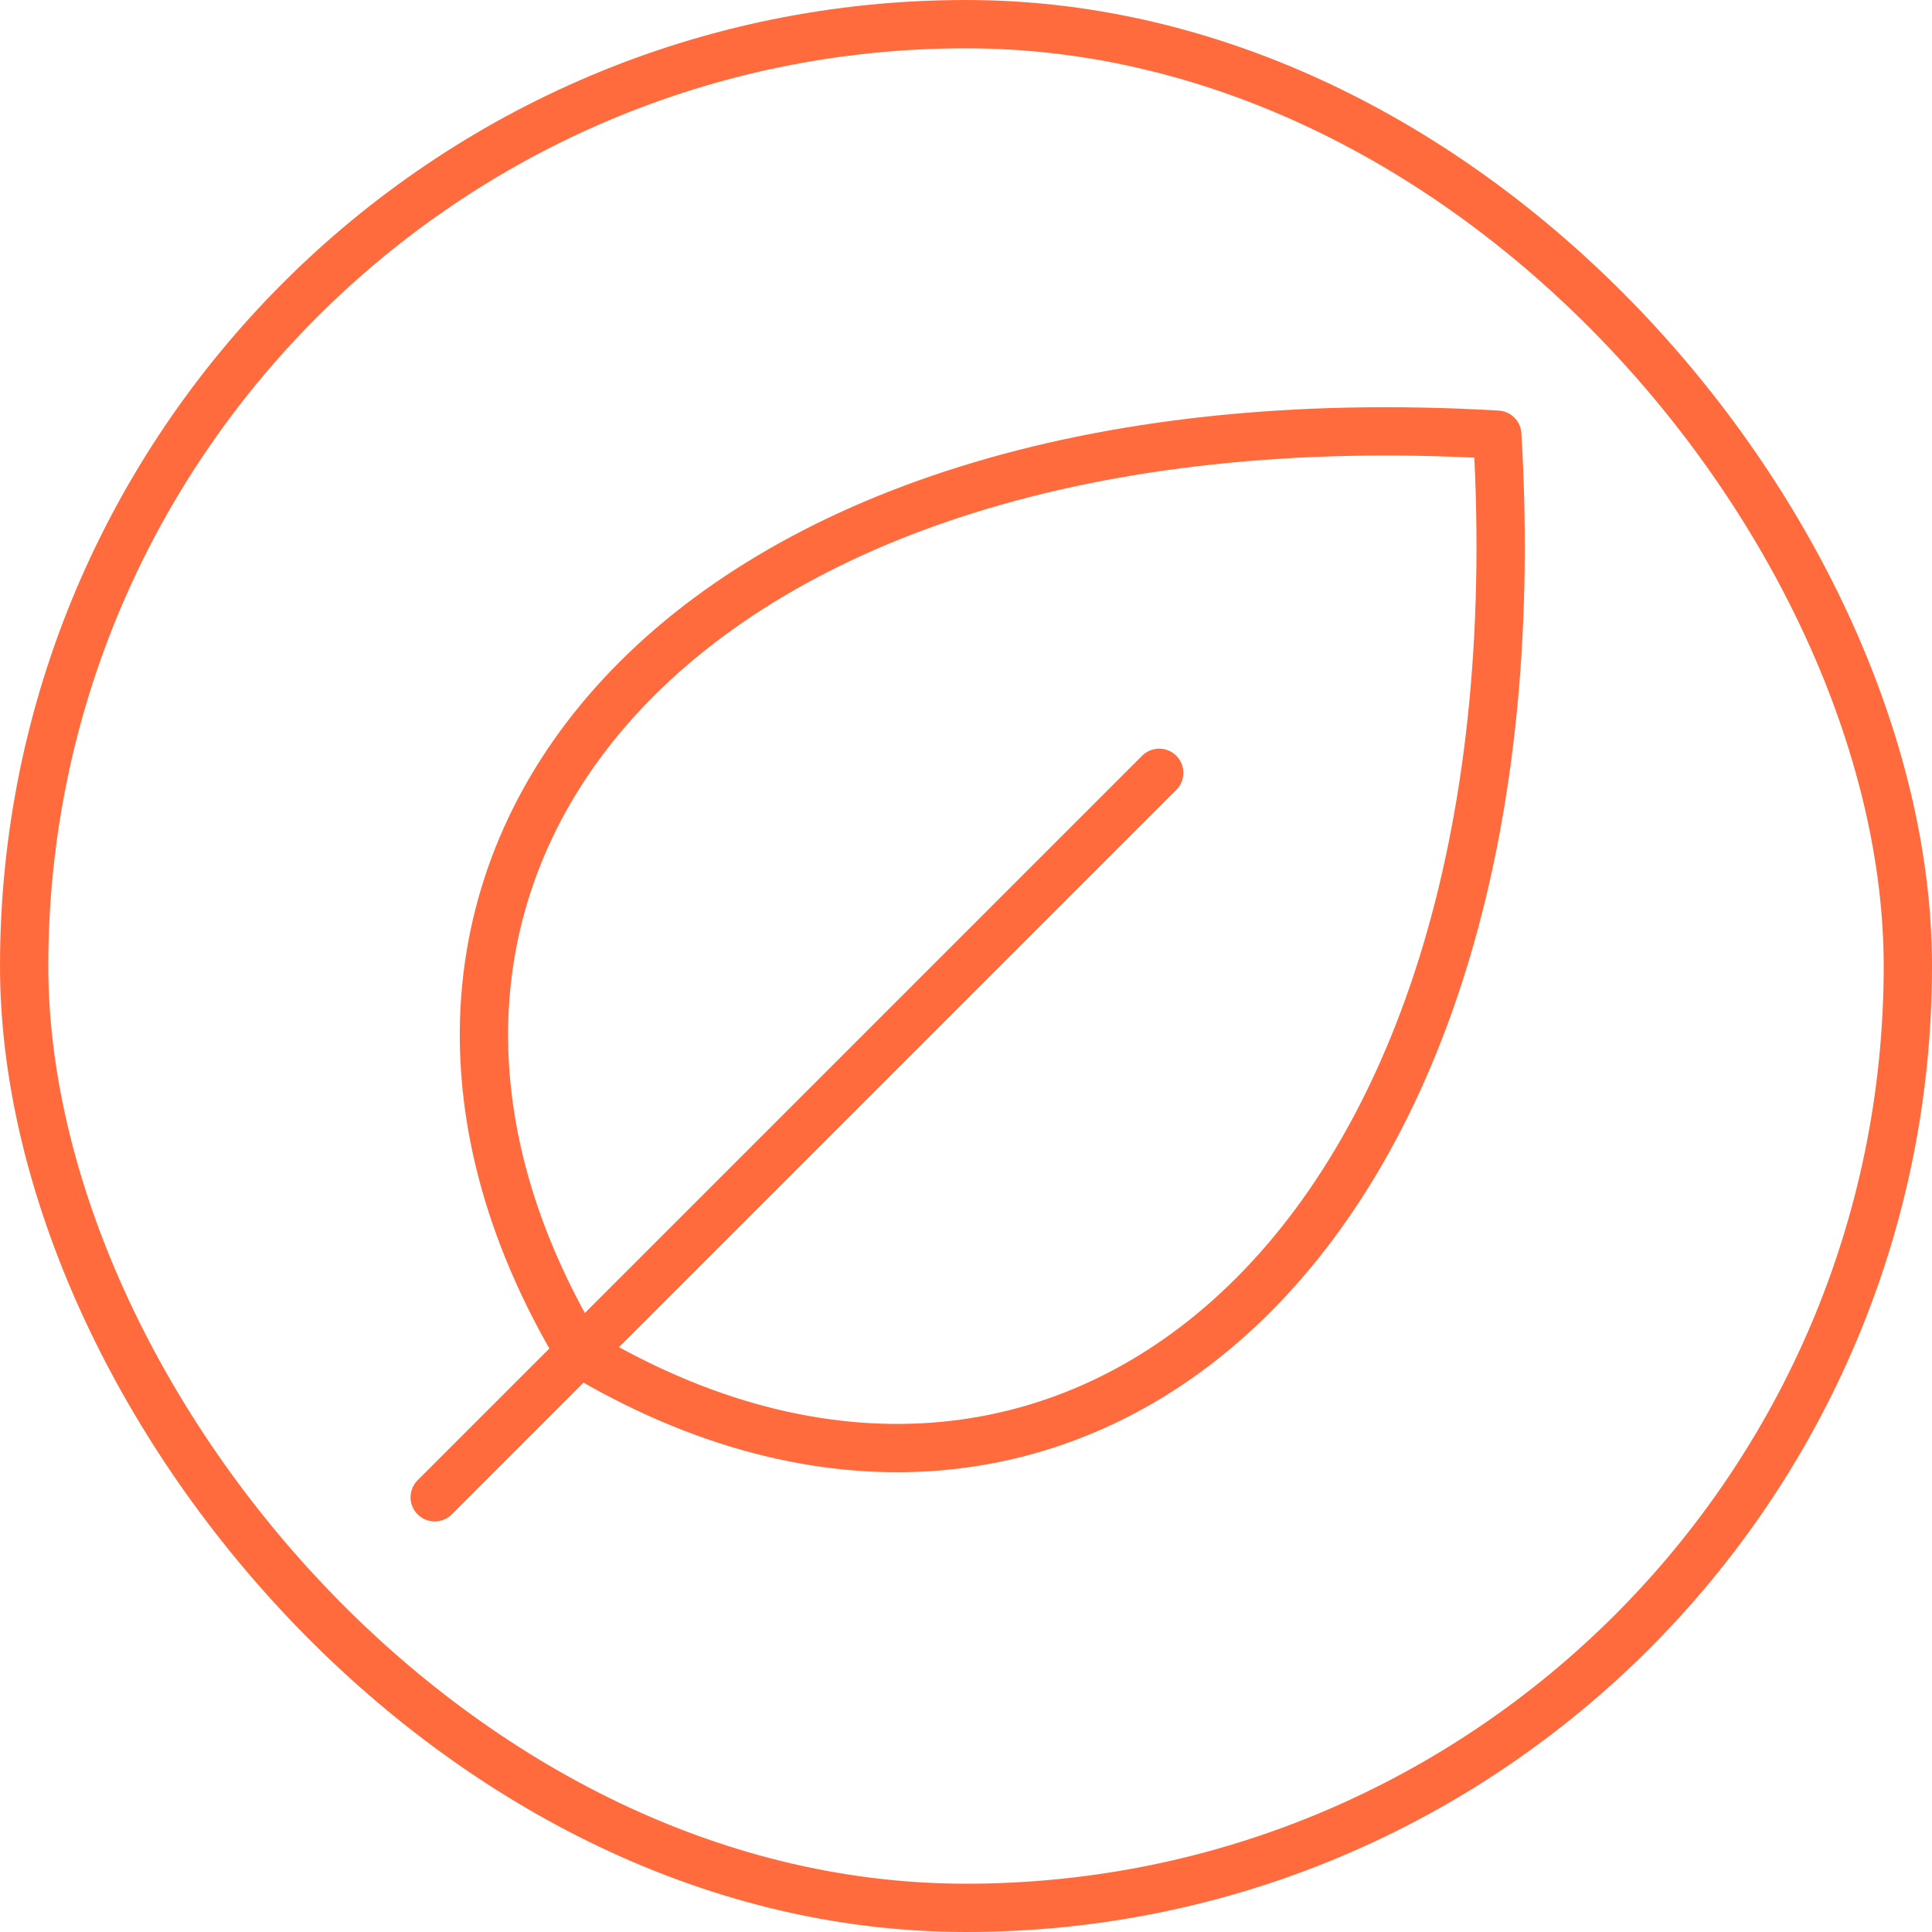 <svg xmlns="http://www.w3.org/2000/svg" fill="none" viewBox="0 0 80 80" height="80" width="80">
<rect stroke-width="2" stroke="#FF6B3D" rx="39" height="78" width="78" y="1" x="1"></rect>
<g clip-path="url(#clip0_7482_49114)">
<path stroke-linejoin="round" stroke-linecap="round" stroke-width="2" stroke="#FF6B3D" d="M48 32L18 62"></path>
<path stroke-linejoin="round" stroke-linecap="round" stroke-width="2" stroke="#FF6B3D" d="M24 56C12 36 28 16 62 18C64 52 44 68 24 56Z"></path>
</g>
<defs>
<clipPath id="clip0_7482_49114">
<rect transform="translate(8 8)" fill="white" height="64" width="64"></rect>
</clipPath>
</defs>
</svg>
